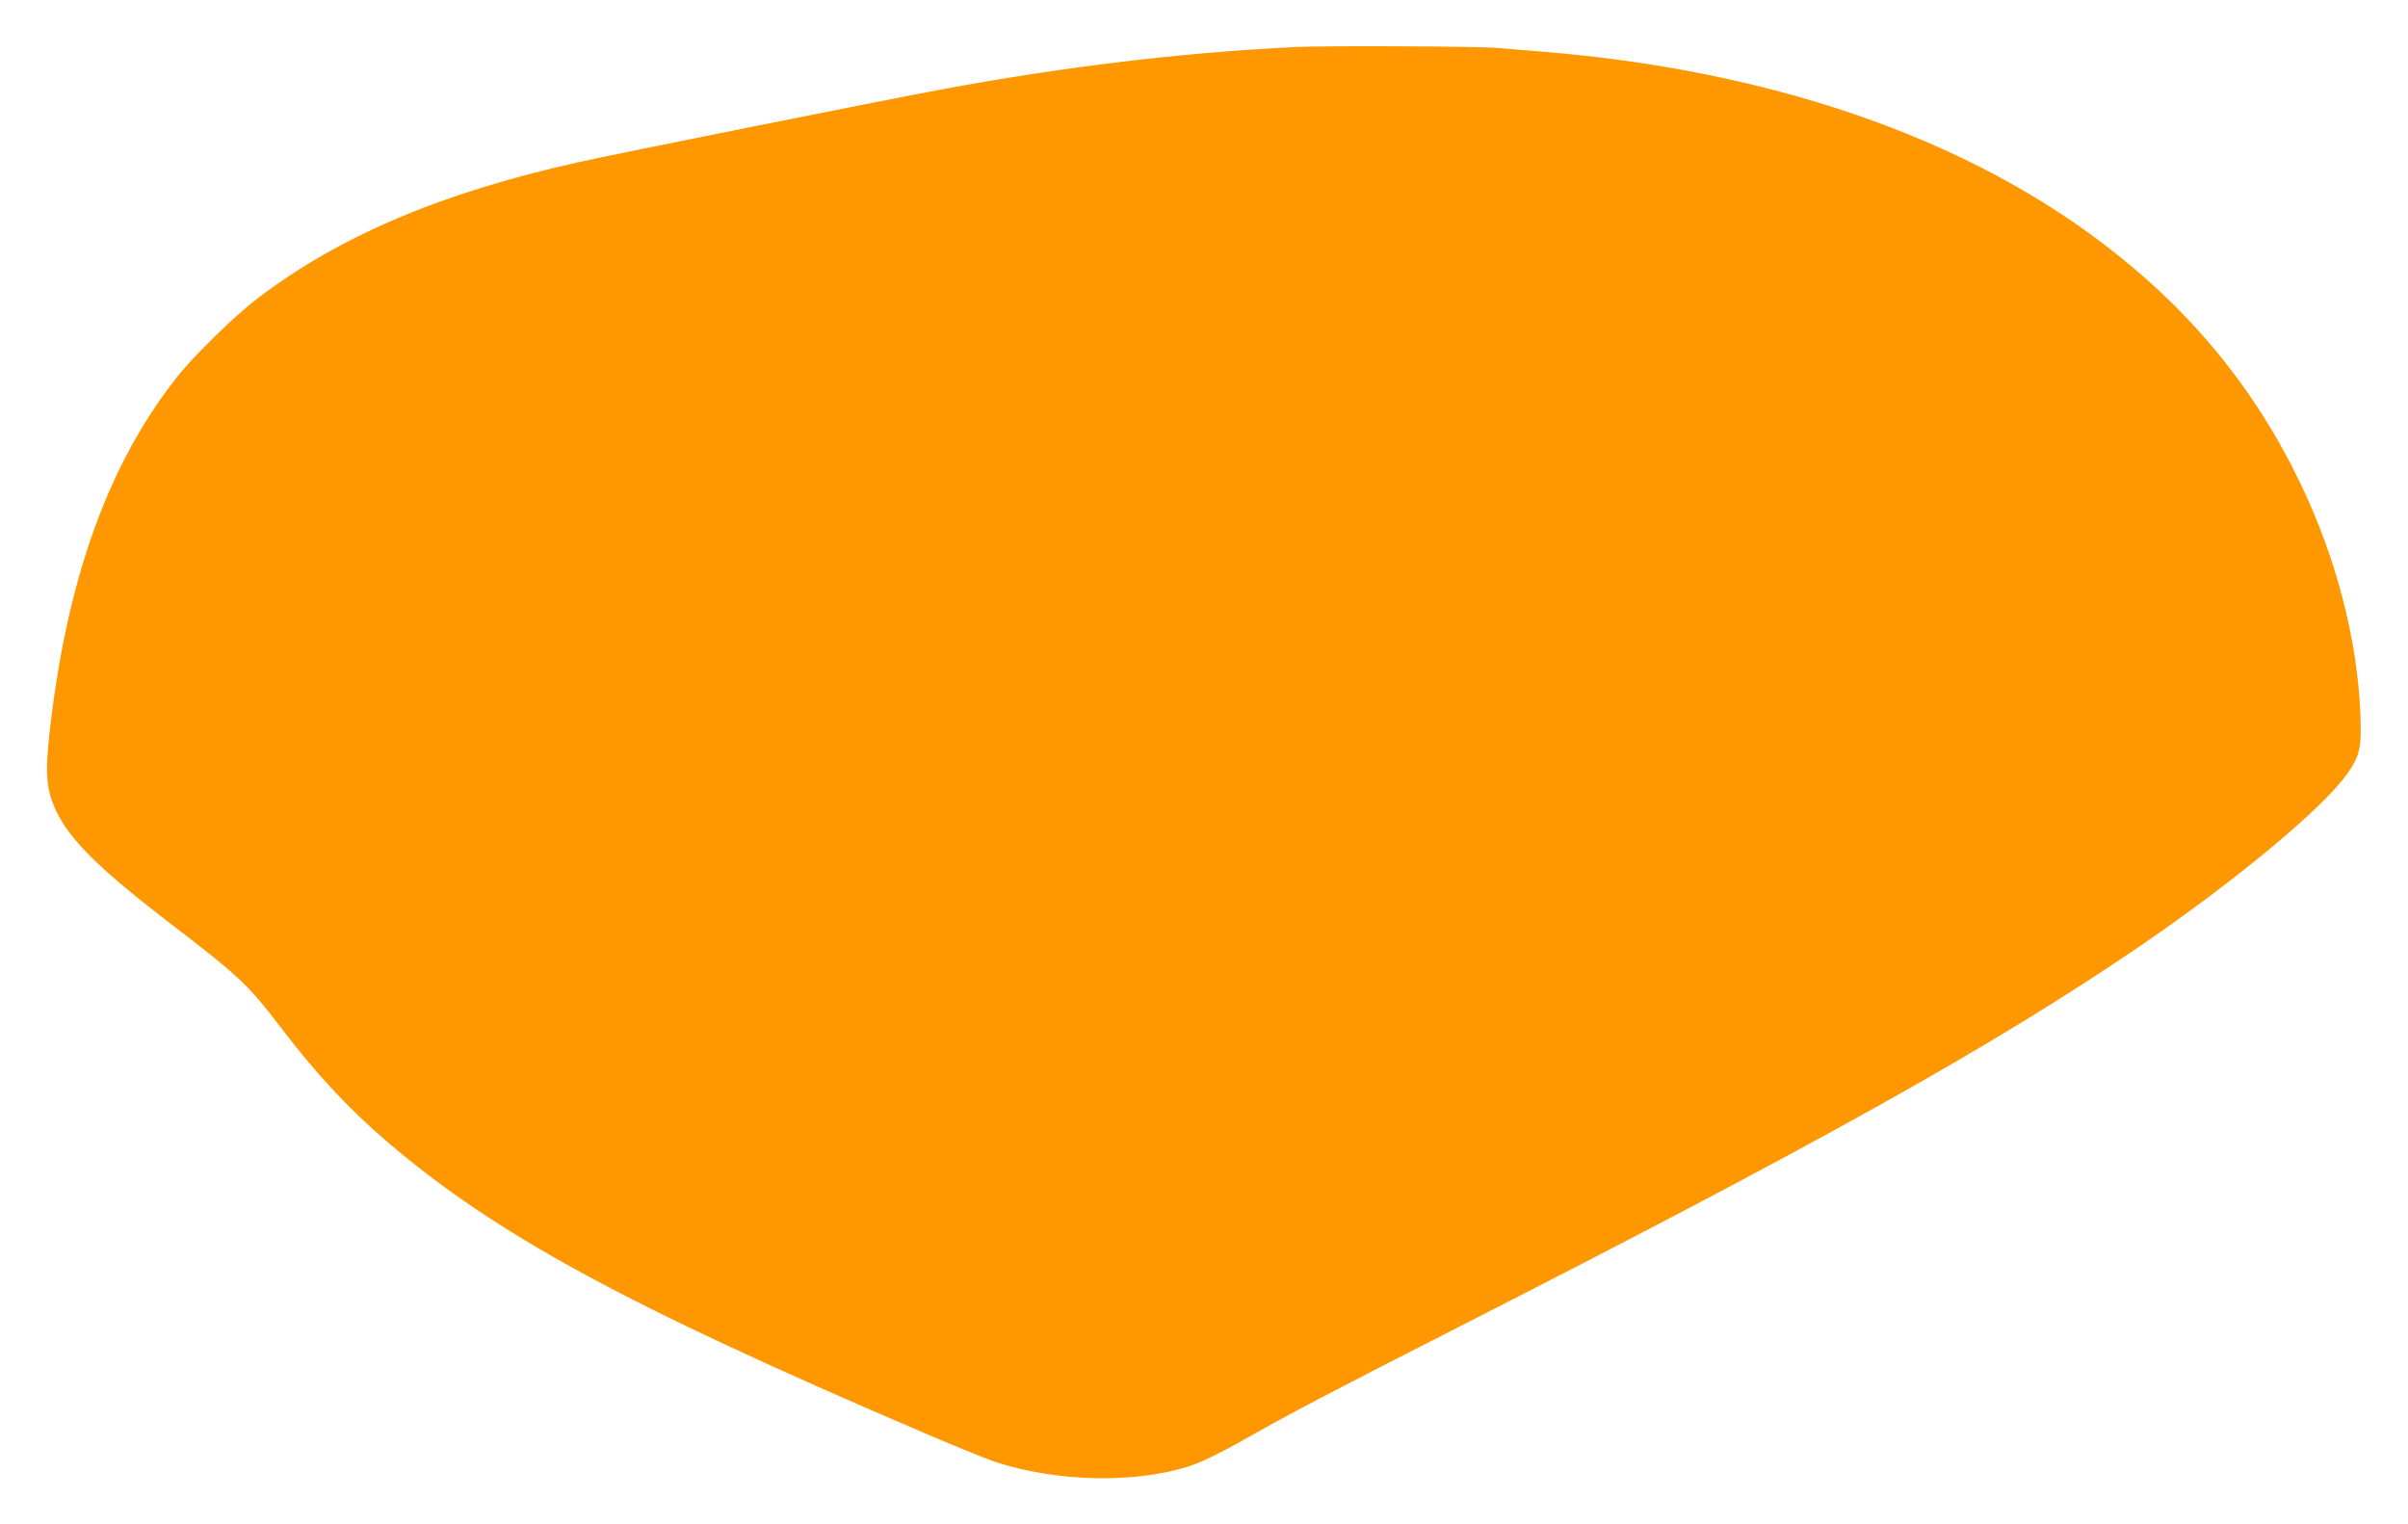 <?xml version="1.0" standalone="no"?>
<!DOCTYPE svg PUBLIC "-//W3C//DTD SVG 20010904//EN"
 "http://www.w3.org/TR/2001/REC-SVG-20010904/DTD/svg10.dtd">
<svg version="1.0" xmlns="http://www.w3.org/2000/svg"
 width="1280pt" height="810pt" viewBox="0 0 1280 810"
 preserveAspectRatio="xMidYMid meet">
<g transform="translate(0,810) scale(0.1,-0.1)"
fill="#ff9800" stroke="none">
<path d="M6885 7850 c-599 -29 -1233 -105 -1879 -225 -311 -58 -1736 -343
-1931 -387 -731 -163 -1271 -392 -1710 -727 -118 -90 -336 -303 -425 -416
-364 -461 -583 -1069 -675 -1875 -27 -237 -19 -323 37 -437 75 -153 233 -307
603 -591 368 -282 413 -325 583 -547 191 -251 370 -443 572 -615 574 -490
1263 -865 2820 -1532 173 -75 356 -149 405 -166 332 -110 753 -119 1047 -21
55 18 160 69 280 137 259 147 453 248 1108 582 1952 994 2868 1506 3650 2038
509 347 973 732 1105 917 69 97 79 140 72 318 -16 399 -129 833 -318 1226
-245 510 -587 925 -1051 1277 -748 569 -1777 921 -2974 1019 -104 8 -211 17
-239 20 -100 9 -914 13 -1080 5z"/>
</g>
</svg>

